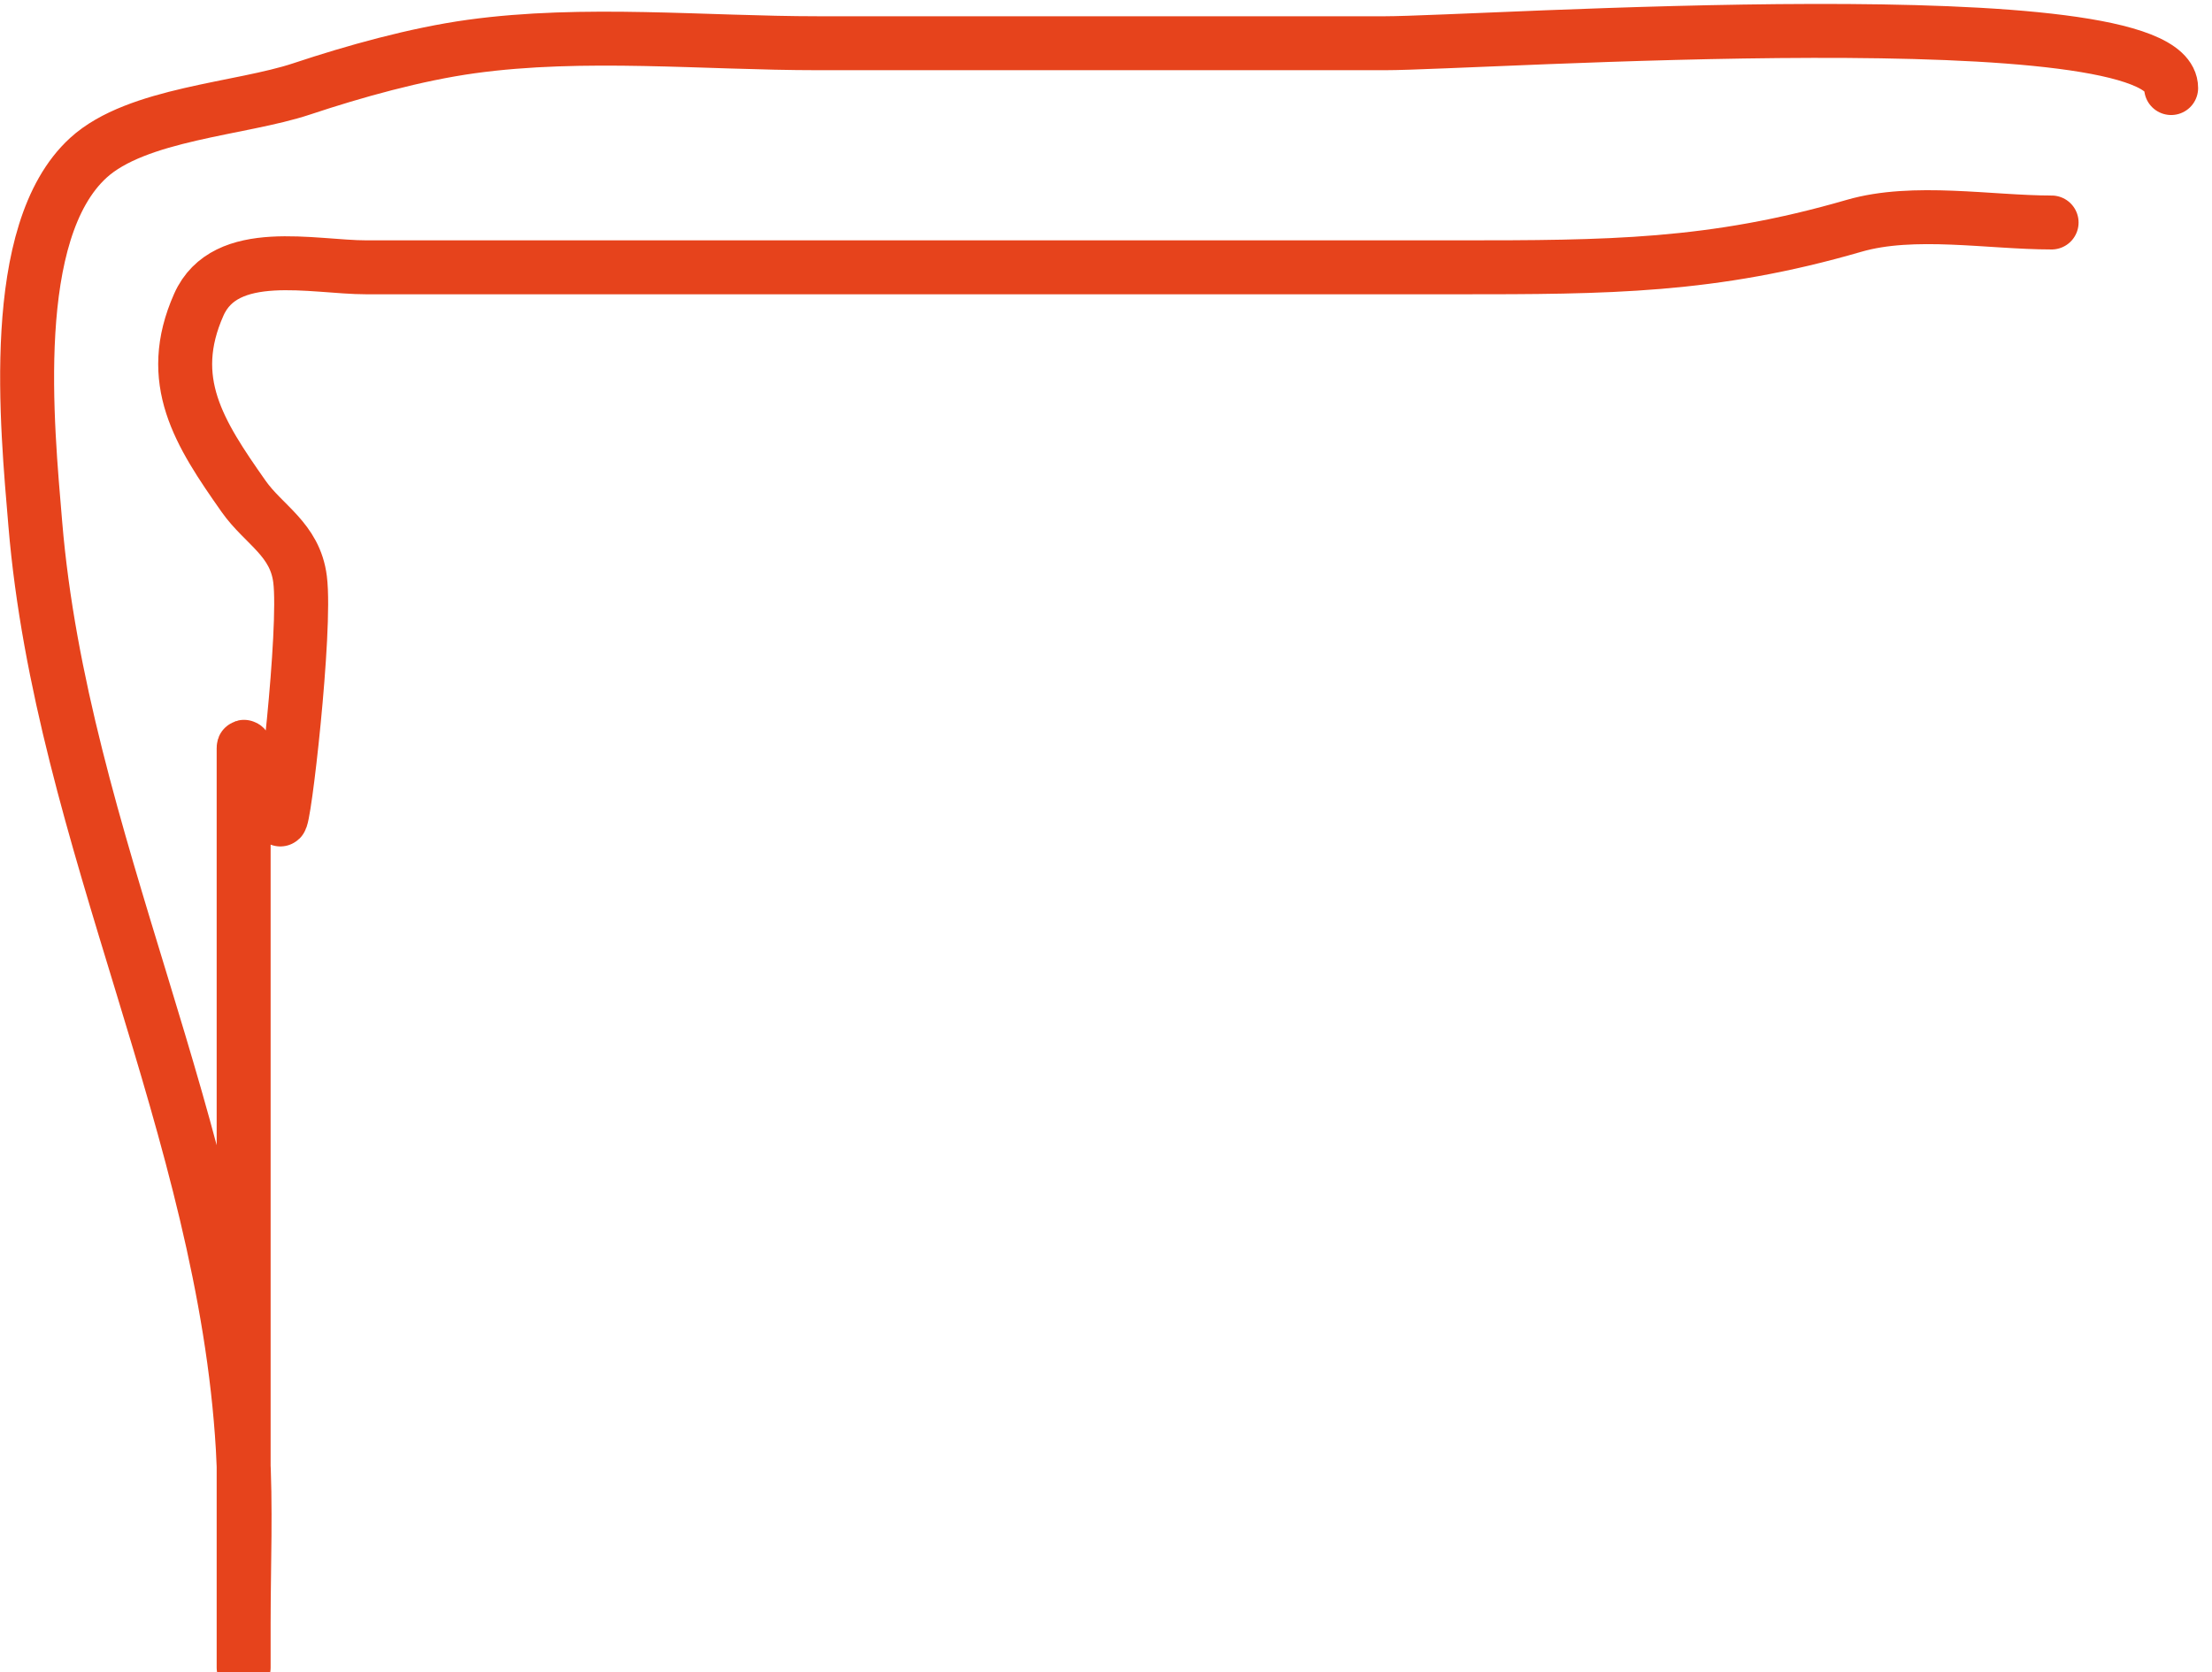<?xml version="1.0" encoding="UTF-8"?>
<svg xmlns="http://www.w3.org/2000/svg" width="123" height="93" viewBox="0 0 123 93" fill="none">
  <path d="M120.728 4.897C120.728 -0.254 82.164 2.404 77.016 2.404C66.507 2.404 55.998 2.404 45.489 2.404C39.185 2.404 32.453 1.722 26.195 2.589C23.136 3.012 19.705 3.968 16.779 4.943C13.389 6.073 7.612 6.313 4.916 8.774C0.411 12.887 1.508 23.684 1.962 29.13C3.423 46.657 12.458 62.803 13.502 80.551C13.692 83.781 13.548 87.054 13.548 90.29C13.548 96.184 13.548 89.972 13.548 87.428C13.548 73.981 13.548 60.533 13.548 47.086C13.548 45.255 13.548 43.424 13.548 41.593C13.548 41.025 15.209 44.718 15.579 45.562C15.773 46.006 17.037 35.03 16.686 32.223C16.407 29.988 14.666 29.196 13.548 27.607C11.069 24.084 9.183 21.157 11.055 16.944C12.529 13.628 17.405 14.867 20.379 14.867C40.597 14.867 60.814 14.867 81.032 14.867C89.39 14.867 95.208 14.849 103.095 12.559C106.409 11.597 110.642 12.374 114.081 12.374" stroke="#E6431C" stroke-width="3" stroke-linecap="round"></path>
</svg>
